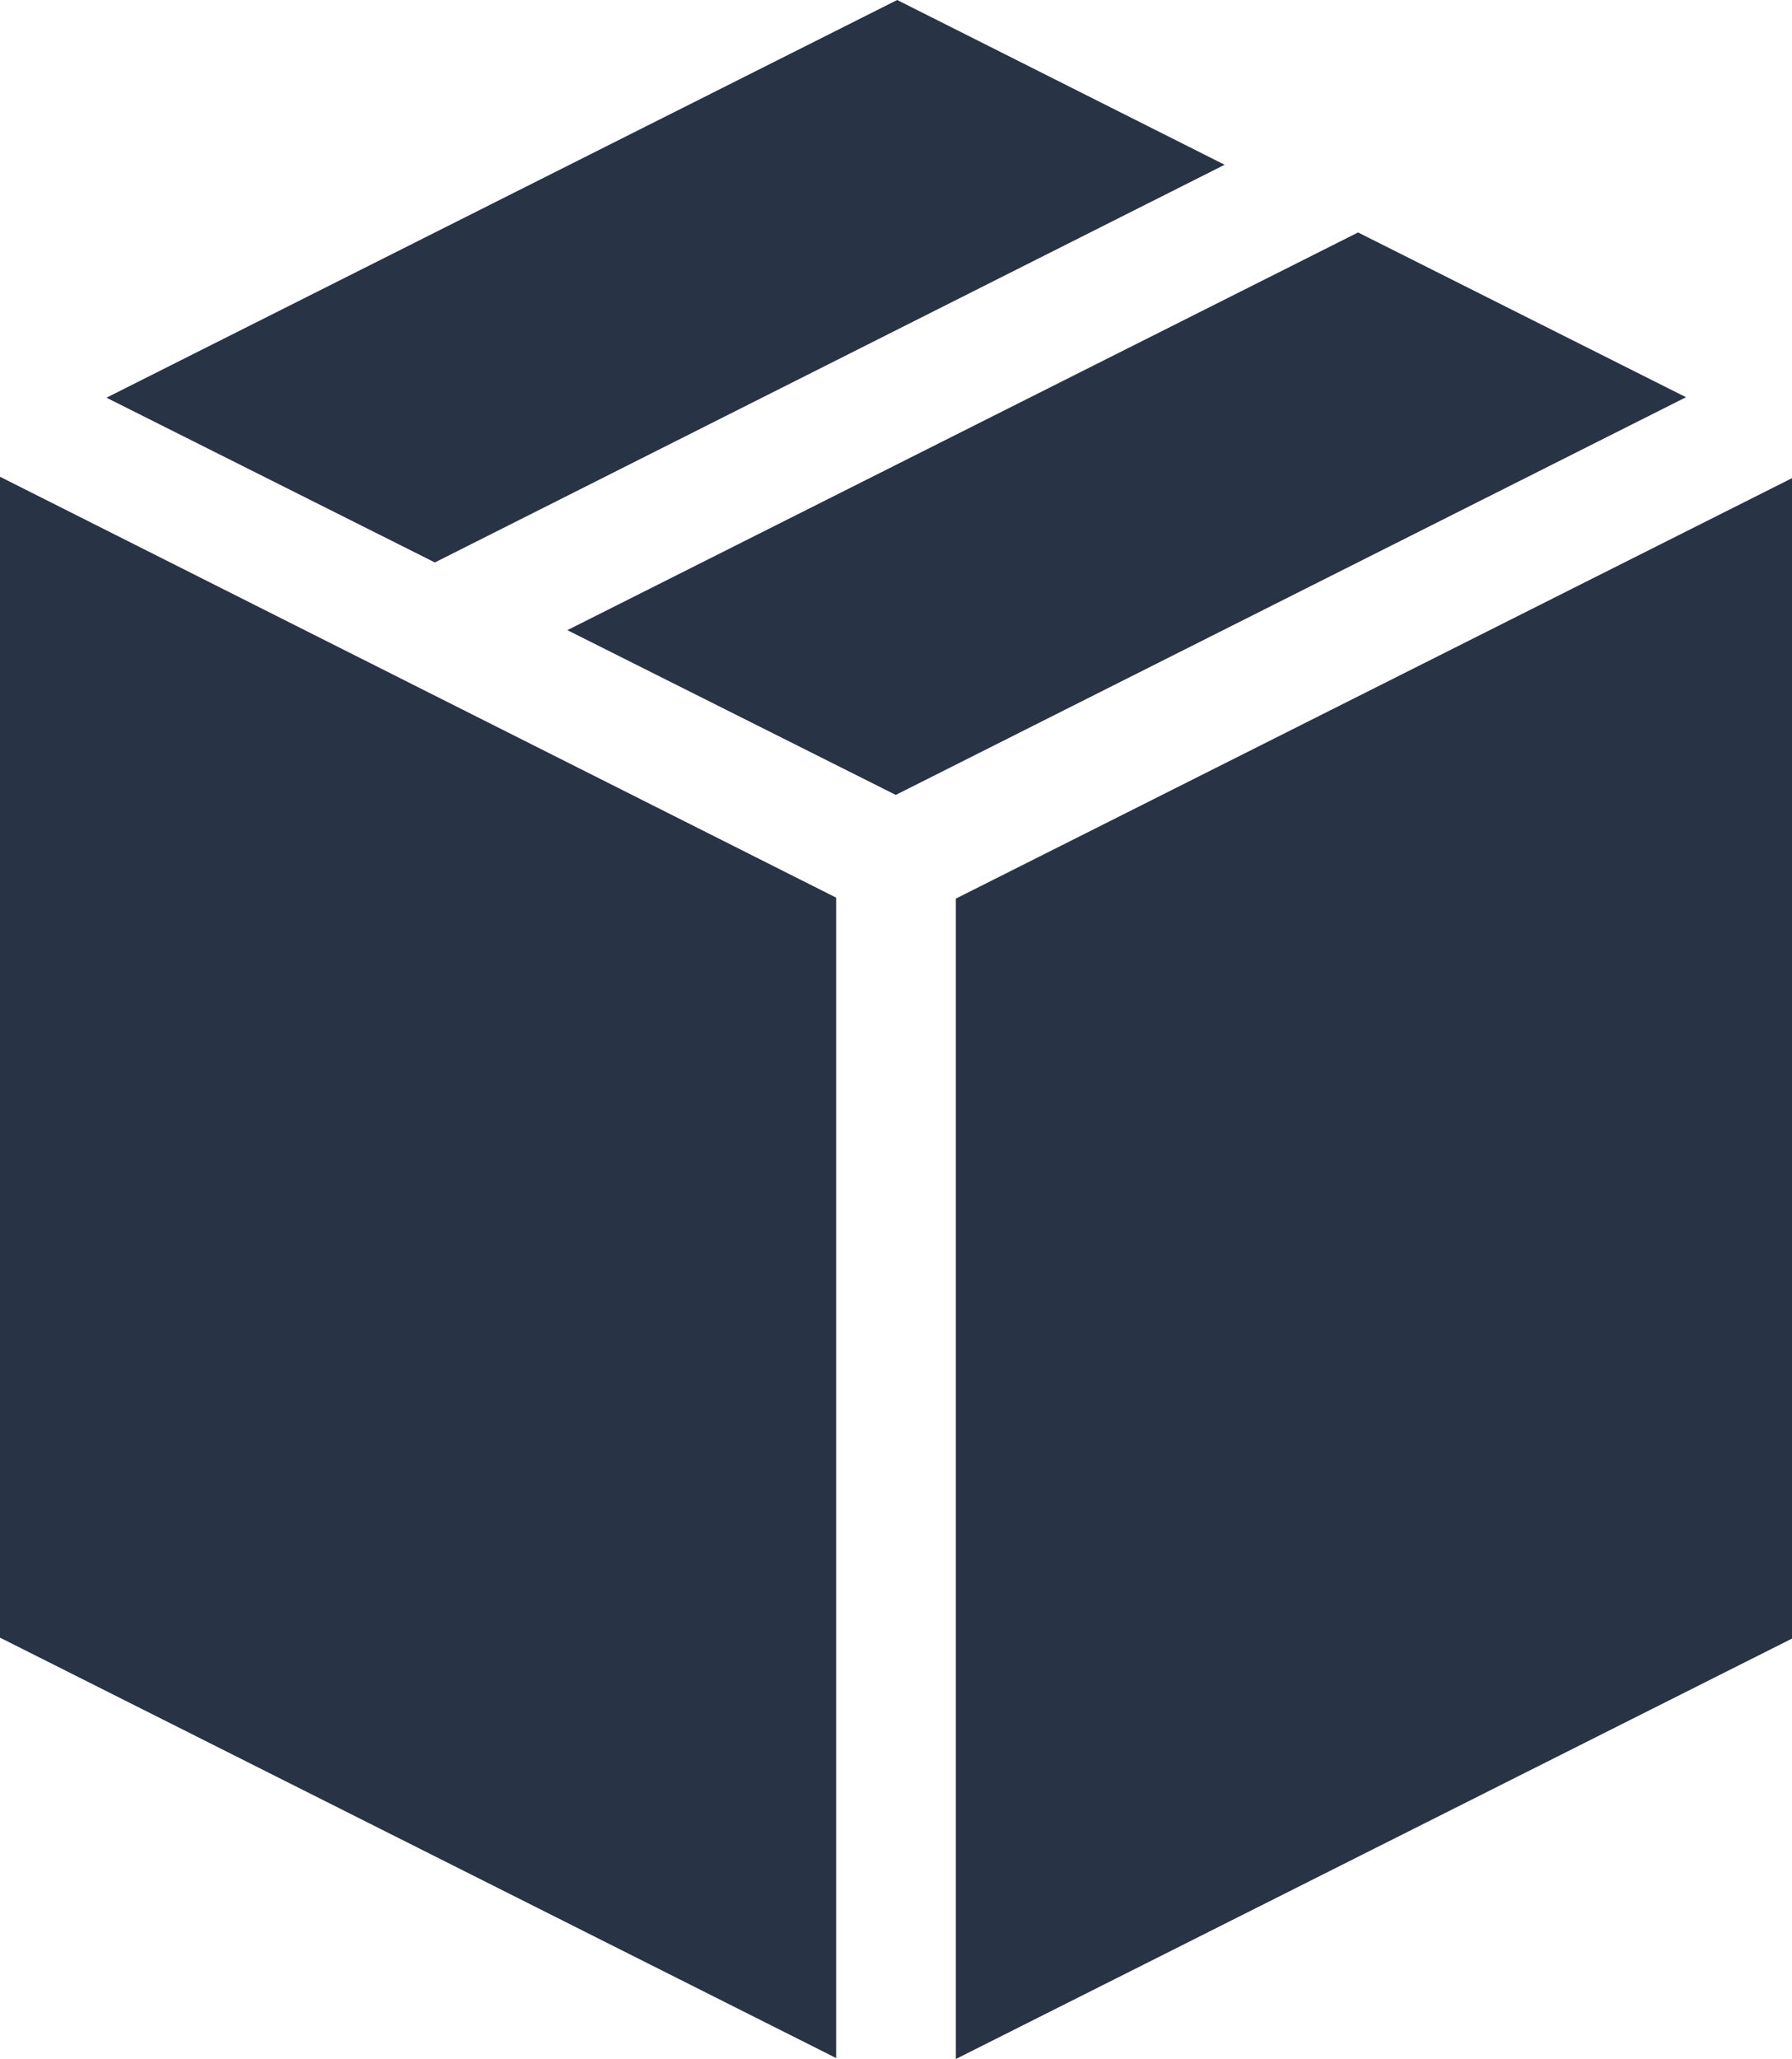 <svg xmlns="http://www.w3.org/2000/svg" viewBox="0 0 37.87 43.49"><defs><style>.cls-1{fill:#283346;}</style></defs><g id="Layer_2" data-name="Layer 2"><g id="Text"><polygon class="cls-1" points="20.2 18.98 37.87 10.1 37.87 34.61 20.2 43.49 20.2 18.98"/><polygon class="cls-1" points="0 34.59 0 10.07 17.67 18.96 17.67 43.47 0 34.59"/><polygon class="cls-1" points="11.99 13.31 28.7 4.91 35.63 8.39 18.93 16.79 11.99 13.31"/><polygon class="cls-1" points="2.25 8.4 18.96 0 25.88 3.48 9.19 11.88 2.25 8.4"/></g></g></svg>